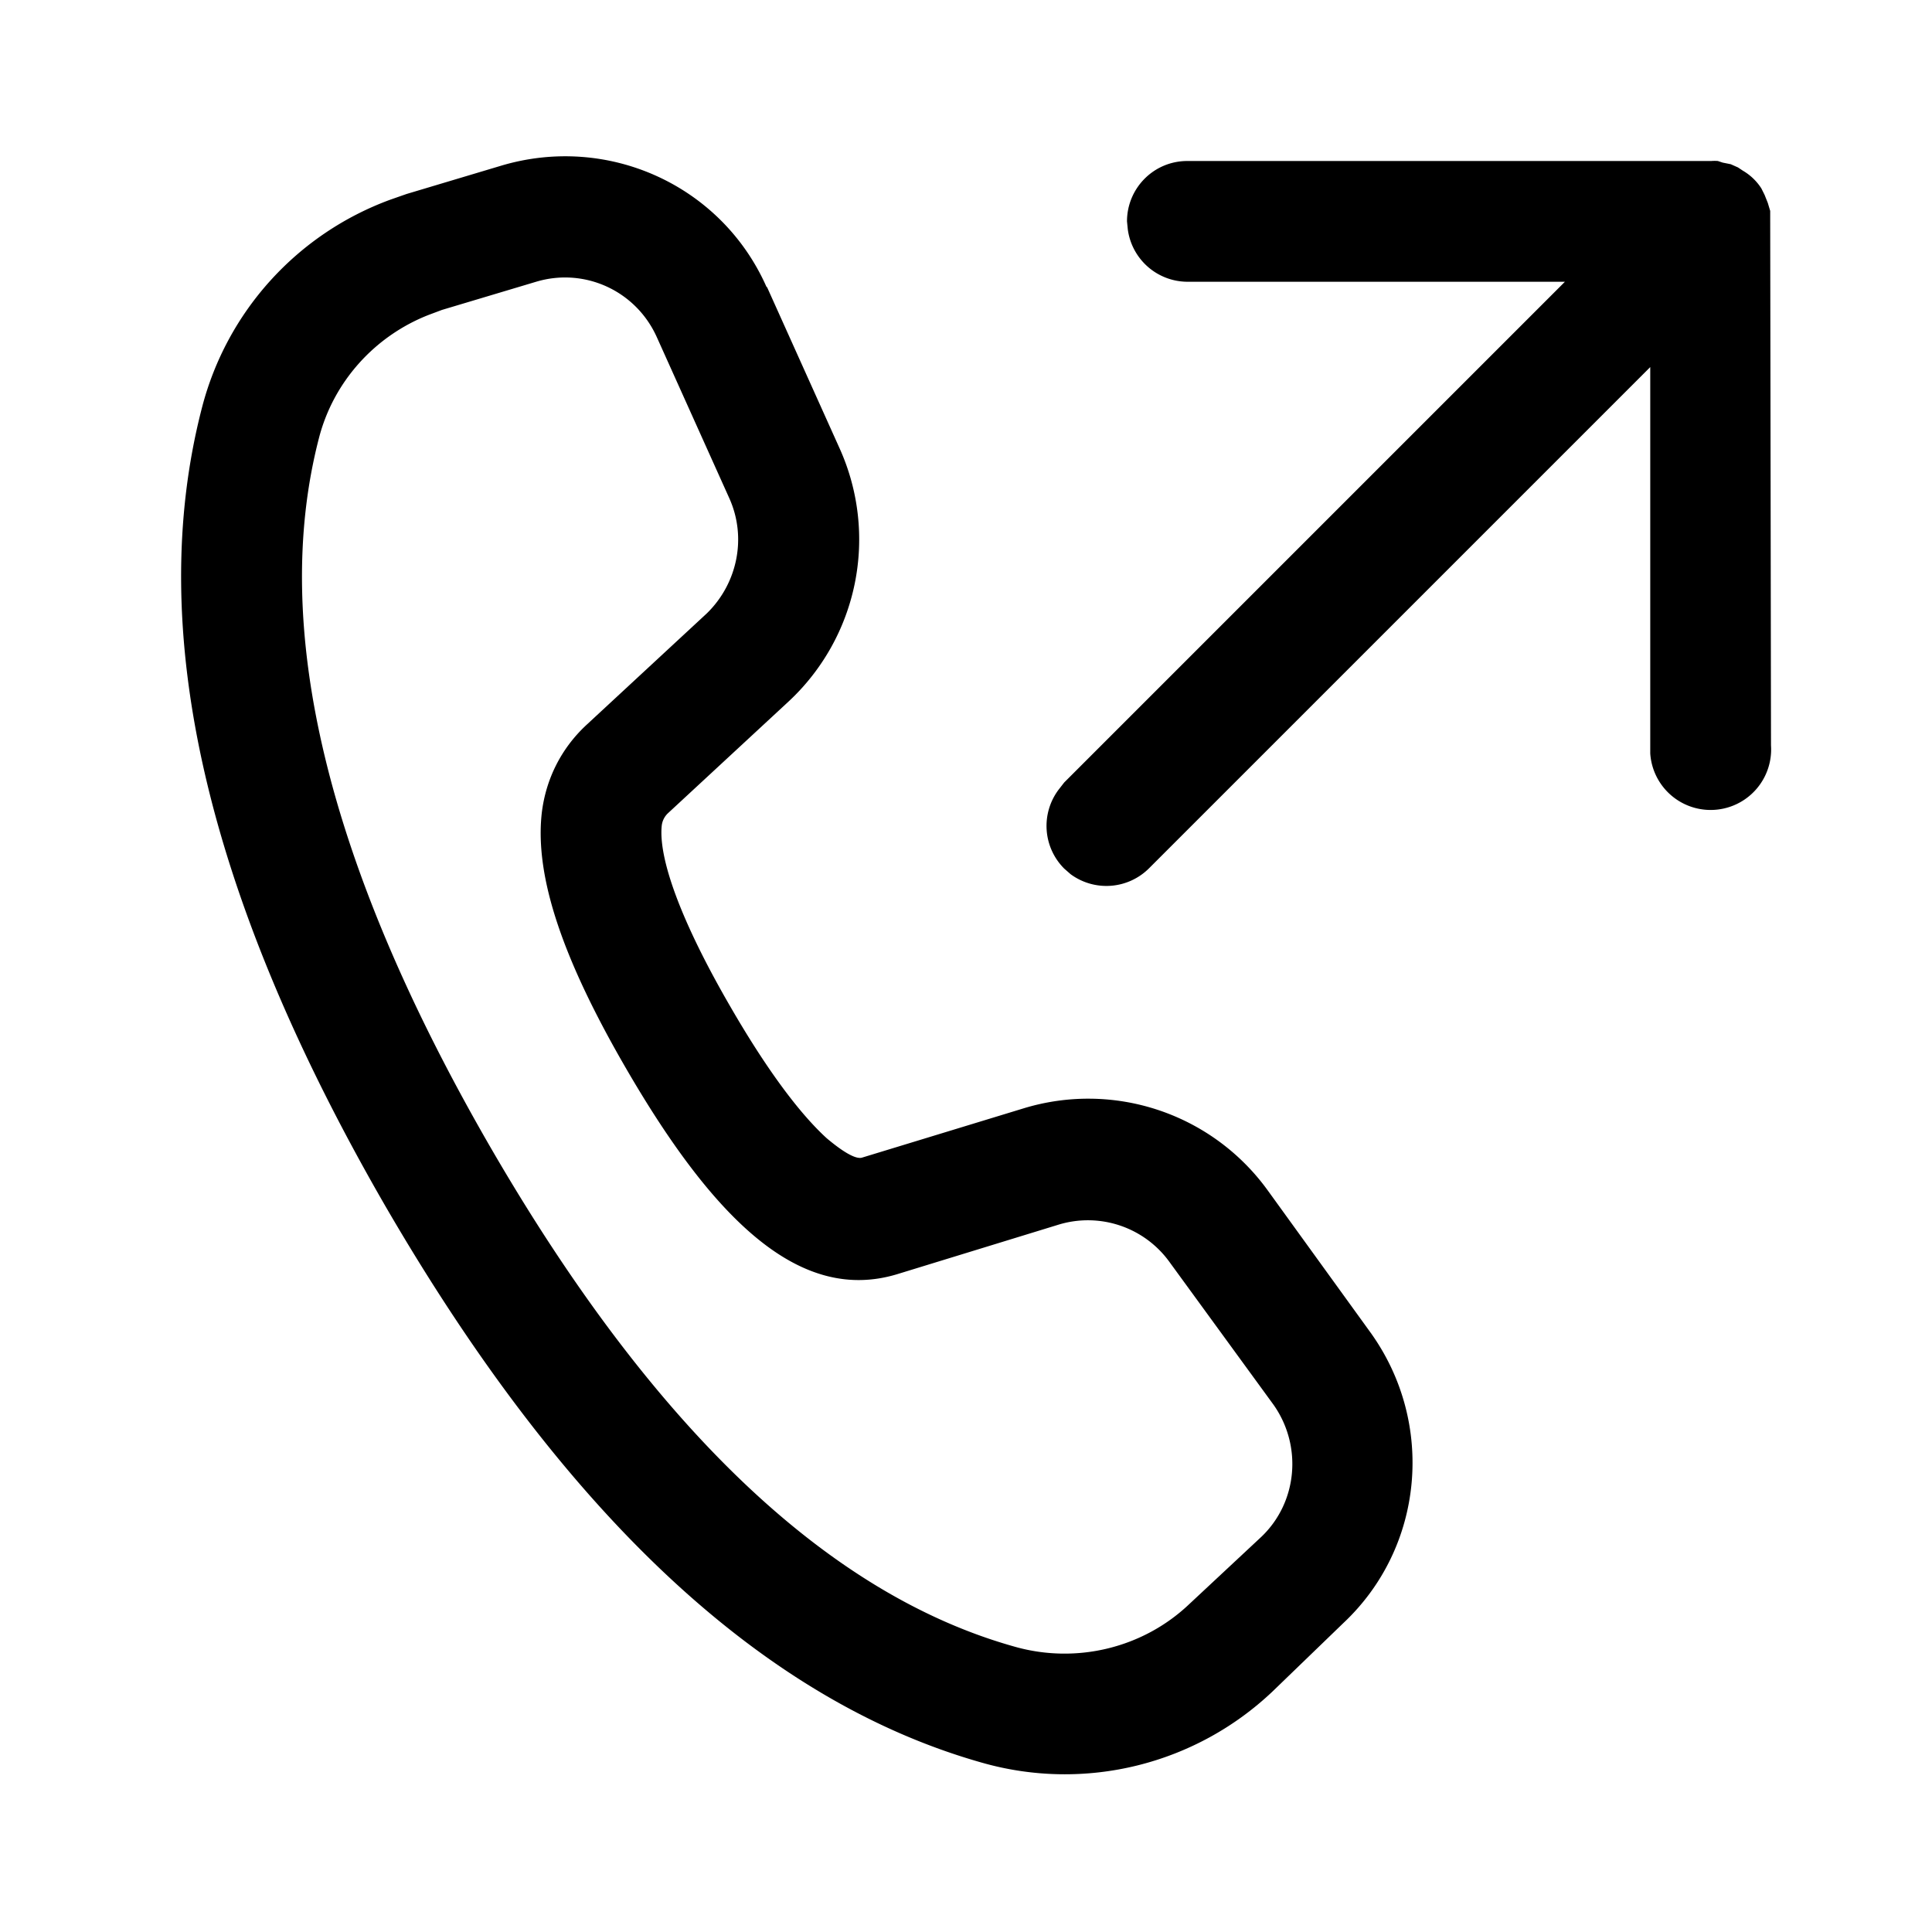 <svg width="24" height="24" viewBox="0 0 24 24" xmlns="http://www.w3.org/2000/svg"><path d="m9.53 3.57.9 2a2.75 2.75 0 0 1-.64 3.15L8.3 10.1a.25.25 0 0 0-.08.16c-.04.4.23 1.17.85 2.24.45.78.86 1.33 1.2 1.64.25.21.38.26.44.24l2-.61a2.75 2.75 0 0 1 3.04 1.02l1.28 1.77c.8 1.12.66 2.66-.34 3.6l-.88.85a3.75 3.75 0 0 1-3.6.89c-2.74-.77-5.21-3.1-7.43-6.93-2.21-3.83-2.99-7.14-2.27-9.91a3.75 3.75 0 0 1 2.34-2.58l.2-.07 1.17-.35c1.33-.4 2.74.24 3.3 1.5ZM6.66 3.5l-1.17.35-.16.06c-.67.26-1.19.83-1.37 1.54-.6 2.33.09 5.26 2.12 8.78 2.04 3.53 4.23 5.59 6.54 6.23.76.21 1.58.01 2.15-.53l.9-.84c.45-.43.51-1.13.15-1.64l-1.29-1.77a1.25 1.25 0 0 0-1.37-.47l-2.02.62c-1.17.35-2.23-.6-3.37-2.57C7 11.93 6.64 10.9 6.73 10.1c.05-.42.24-.8.55-1.09l1.5-1.39c.38-.37.5-.94.28-1.43l-.9-2c-.26-.58-.9-.87-1.5-.69ZM14.75 2h6.51a.5.5 0 0 1 .08 0l.06.02.1.02.09.04.06.04a.68.68 0 0 1 .23.22l.04.08.04.1.03.1v.1L22 9.26a.75.75 0 0 1-1.5.1v-4.8l-6.22 6.22a.75.75 0 0 1-.98.08l-.08-.07a.75.75 0 0 1-.07-.98l.07-.09 6.22-6.22h-4.7a.75.75 0 0 1-.73-.65l-.01-.1c0-.41.33-.75.75-.75Z"/></svg>